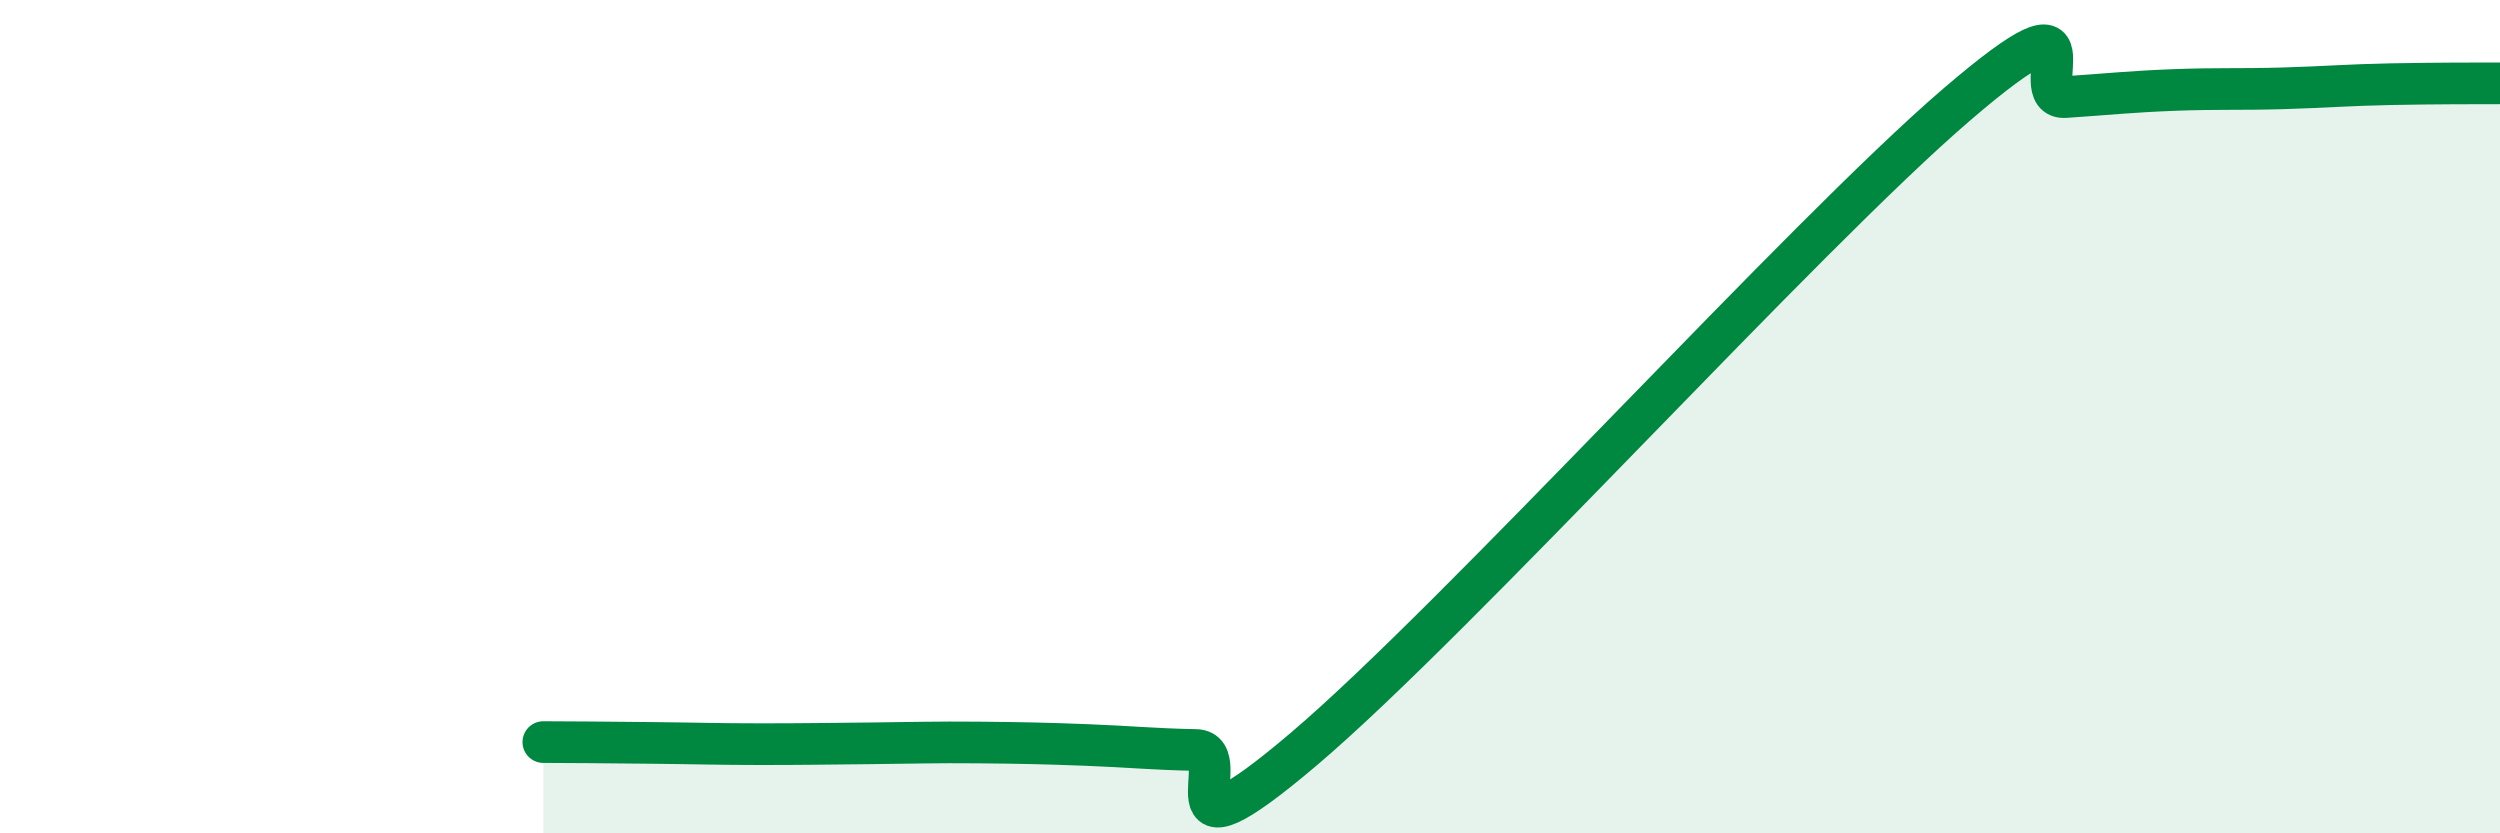 
    <svg width="60" height="20" viewBox="0 0 60 20" xmlns="http://www.w3.org/2000/svg">
      <path
        d="M 13.04,17.81 C 13.56,17.81 14.61,17.82 15.65,17.83 C 16.69,17.84 17.22,17.86 18.26,17.86 C 19.3,17.86 19.83,17.85 20.87,17.84 C 21.91,17.83 22.44,17.81 23.48,17.82 C 24.52,17.83 25.05,17.84 26.09,17.88 C 27.13,17.92 27.66,17.98 28.7,18 C 29.74,18.02 27.65,21.07 31.3,17.97 C 34.95,14.87 43.31,5.64 46.96,2.51 C 50.61,-0.62 48.53,2.4 49.57,2.33 C 50.61,2.26 51.13,2.2 52.17,2.16 C 53.21,2.12 53.74,2.15 54.78,2.12 C 55.82,2.09 56.35,2.04 57.39,2.02 C 58.43,2 59.48,2 60,2L60 20L13.04 20Z"
        fill="#008740"
        opacity="0.1"
        stroke-linecap="round"
        stroke-linejoin="round"
      />
      <path
        d="M 13.04,17.81 C 13.56,17.81 14.61,17.82 15.65,17.83 C 16.69,17.84 17.22,17.86 18.26,17.86 C 19.3,17.86 19.83,17.85 20.87,17.84 C 21.91,17.83 22.44,17.81 23.48,17.82 C 24.52,17.83 25.05,17.84 26.09,17.88 C 27.13,17.92 27.66,17.98 28.7,18 C 29.74,18.02 27.65,21.07 31.3,17.97 C 34.95,14.87 43.31,5.64 46.96,2.51 C 50.61,-0.62 48.53,2.4 49.57,2.33 C 50.61,2.26 51.13,2.2 52.17,2.16 C 53.21,2.12 53.74,2.15 54.78,2.12 C 55.82,2.09 56.35,2.04 57.39,2.02 C 58.43,2 59.48,2 60,2"
        stroke="#008740"
        stroke-width="1"
        fill="none"
        stroke-linecap="round"
        stroke-linejoin="round"
      />
    </svg>
  